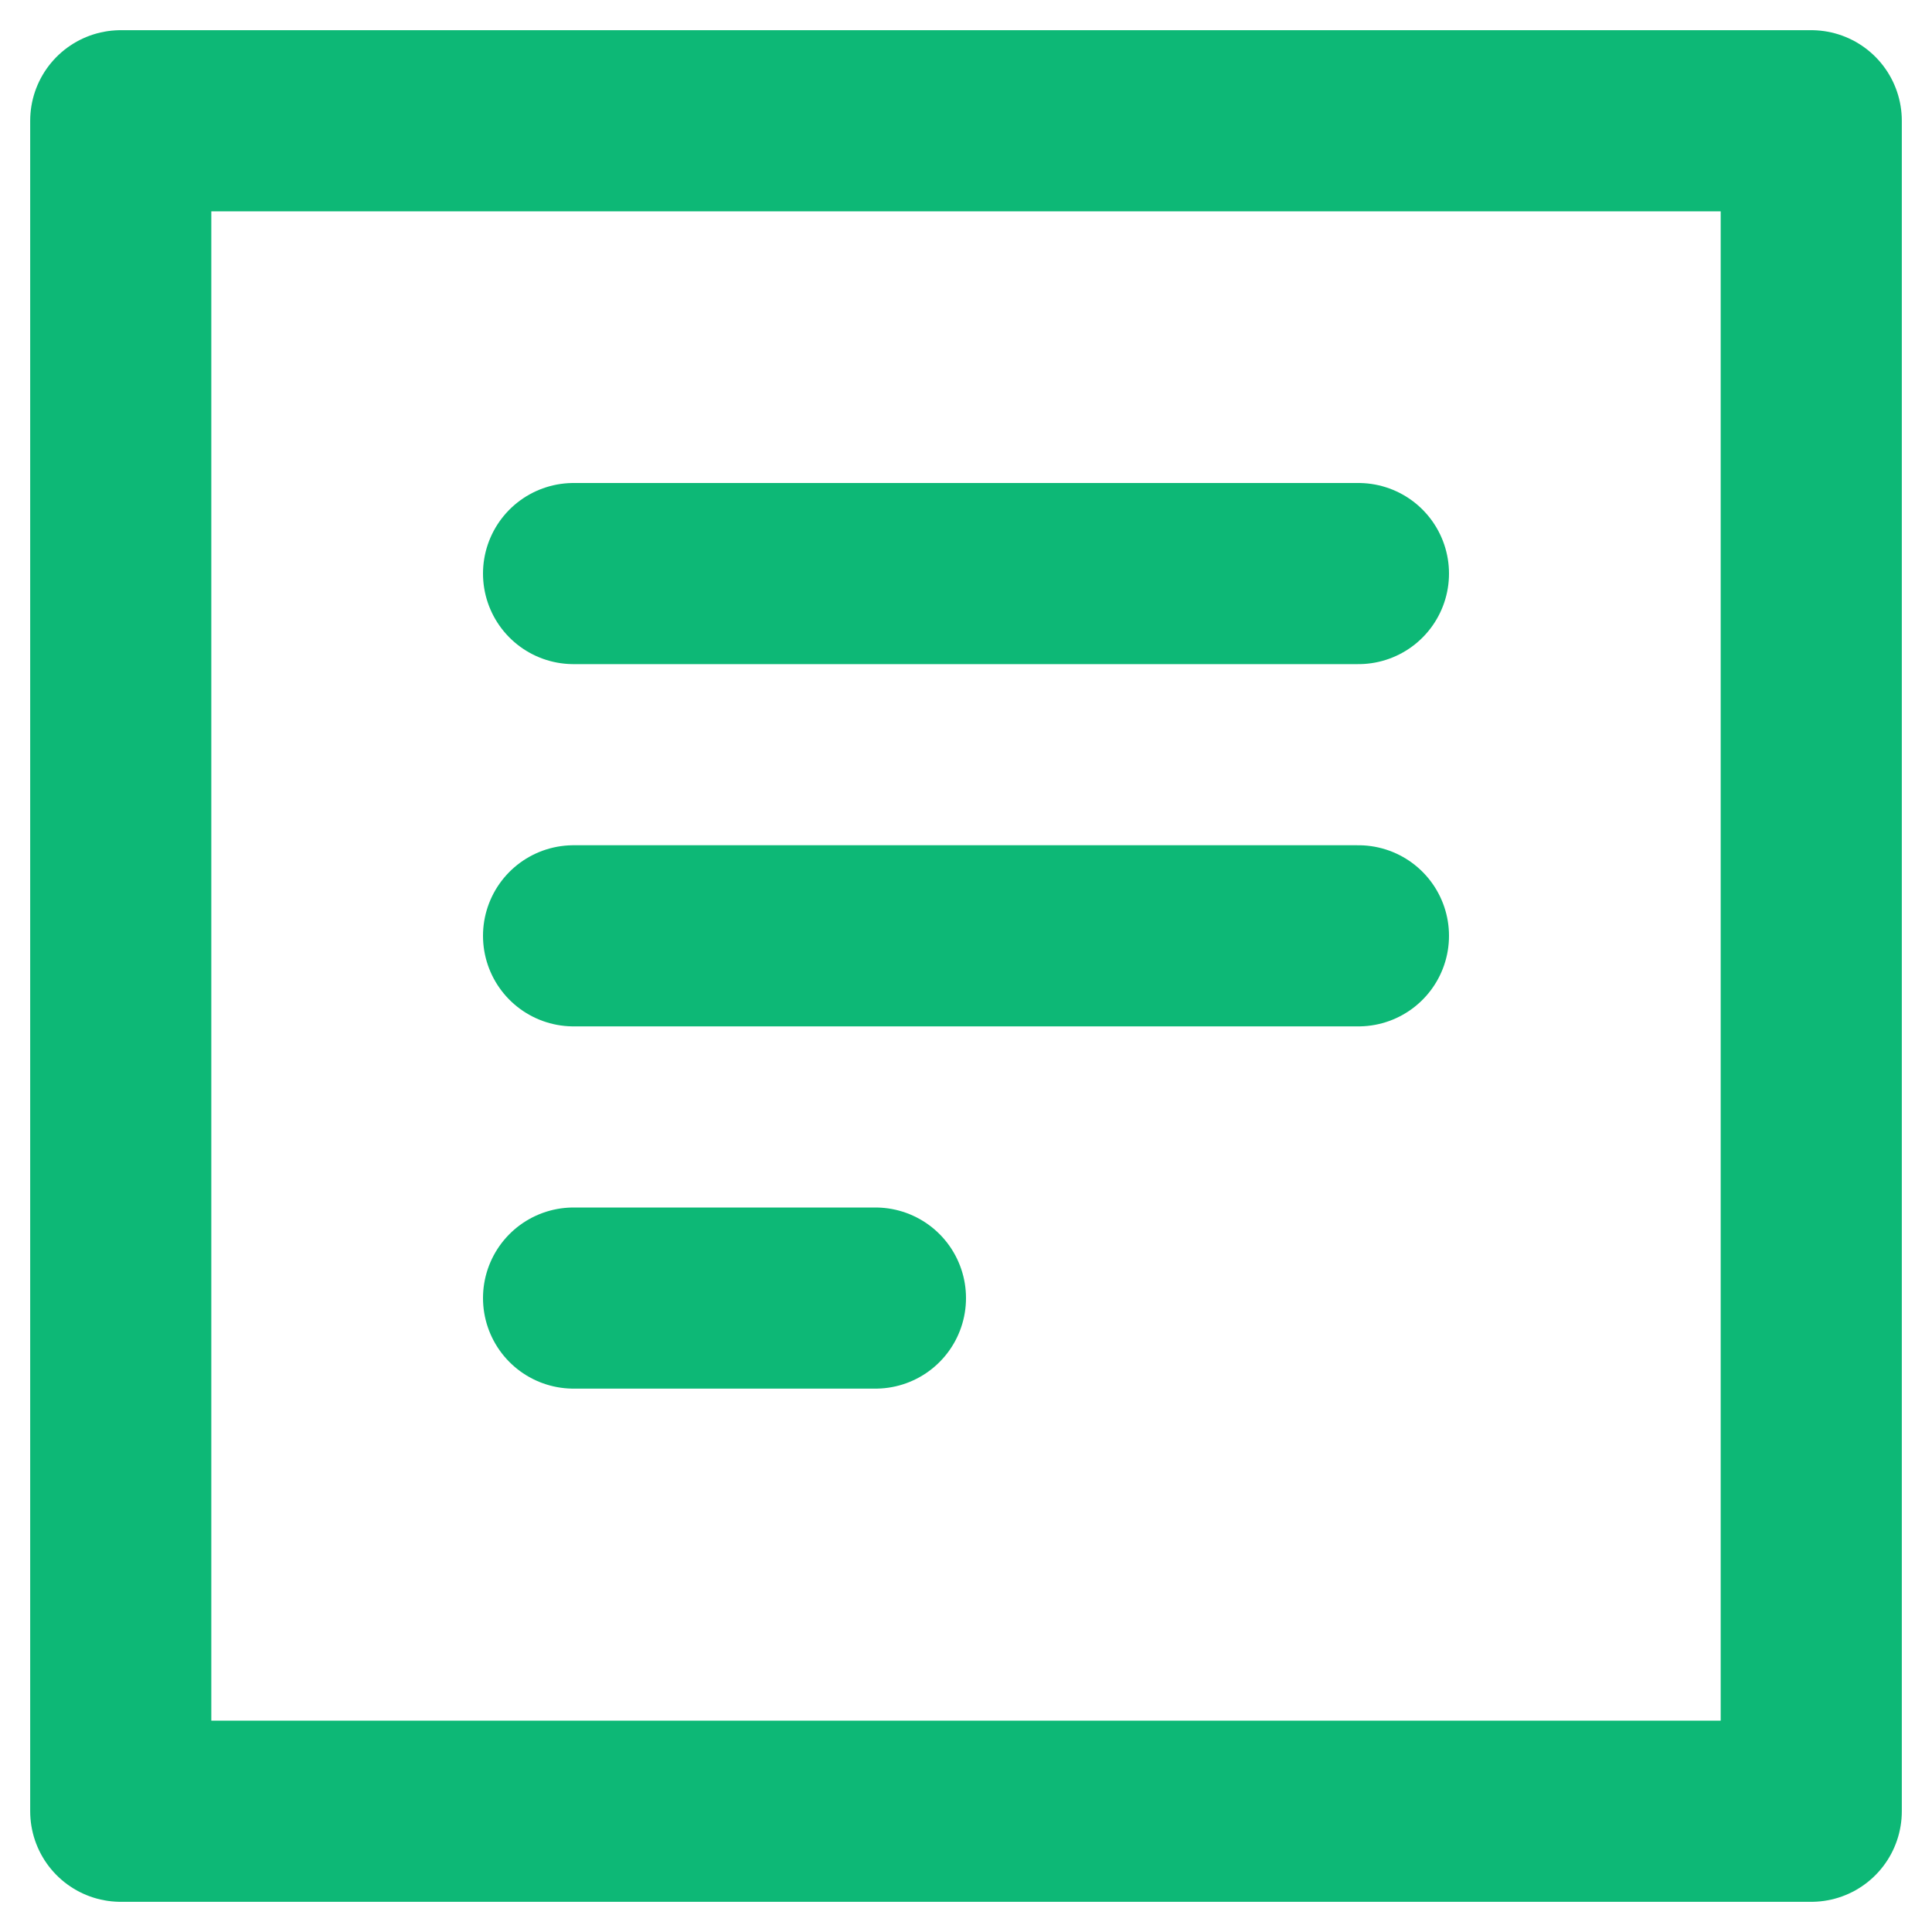<svg width="16" height="16" viewBox="0 0 16 16" fill="none" xmlns="http://www.w3.org/2000/svg">
<line x1="0.75" y1="-0.75" x2="3.25" y2="-0.75" transform="matrix(1 0 0 -1 4 10)" stroke="#0DB876" stroke-width="1.5" stroke-linecap="round" stroke-linejoin="round"/>
<line x1="0.75" y1="-0.75" x2="7.25" y2="-0.75" transform="matrix(1 0 0 -1 4 7)" stroke="#0DB876" stroke-width="1.5" stroke-linecap="round" stroke-linejoin="round"/>
<line x1="0.75" y1="-0.75" x2="7.25" y2="-0.75" transform="matrix(1 0 0 -1 4 4)" stroke="#0DB876" stroke-width="1.5" stroke-linecap="round" stroke-linejoin="round"/>
<rect x="1" y="1" width="14" height="14" stroke="#0DB876" stroke-width="1.5" stroke-linecap="round" stroke-linejoin="round"/>
</svg>
